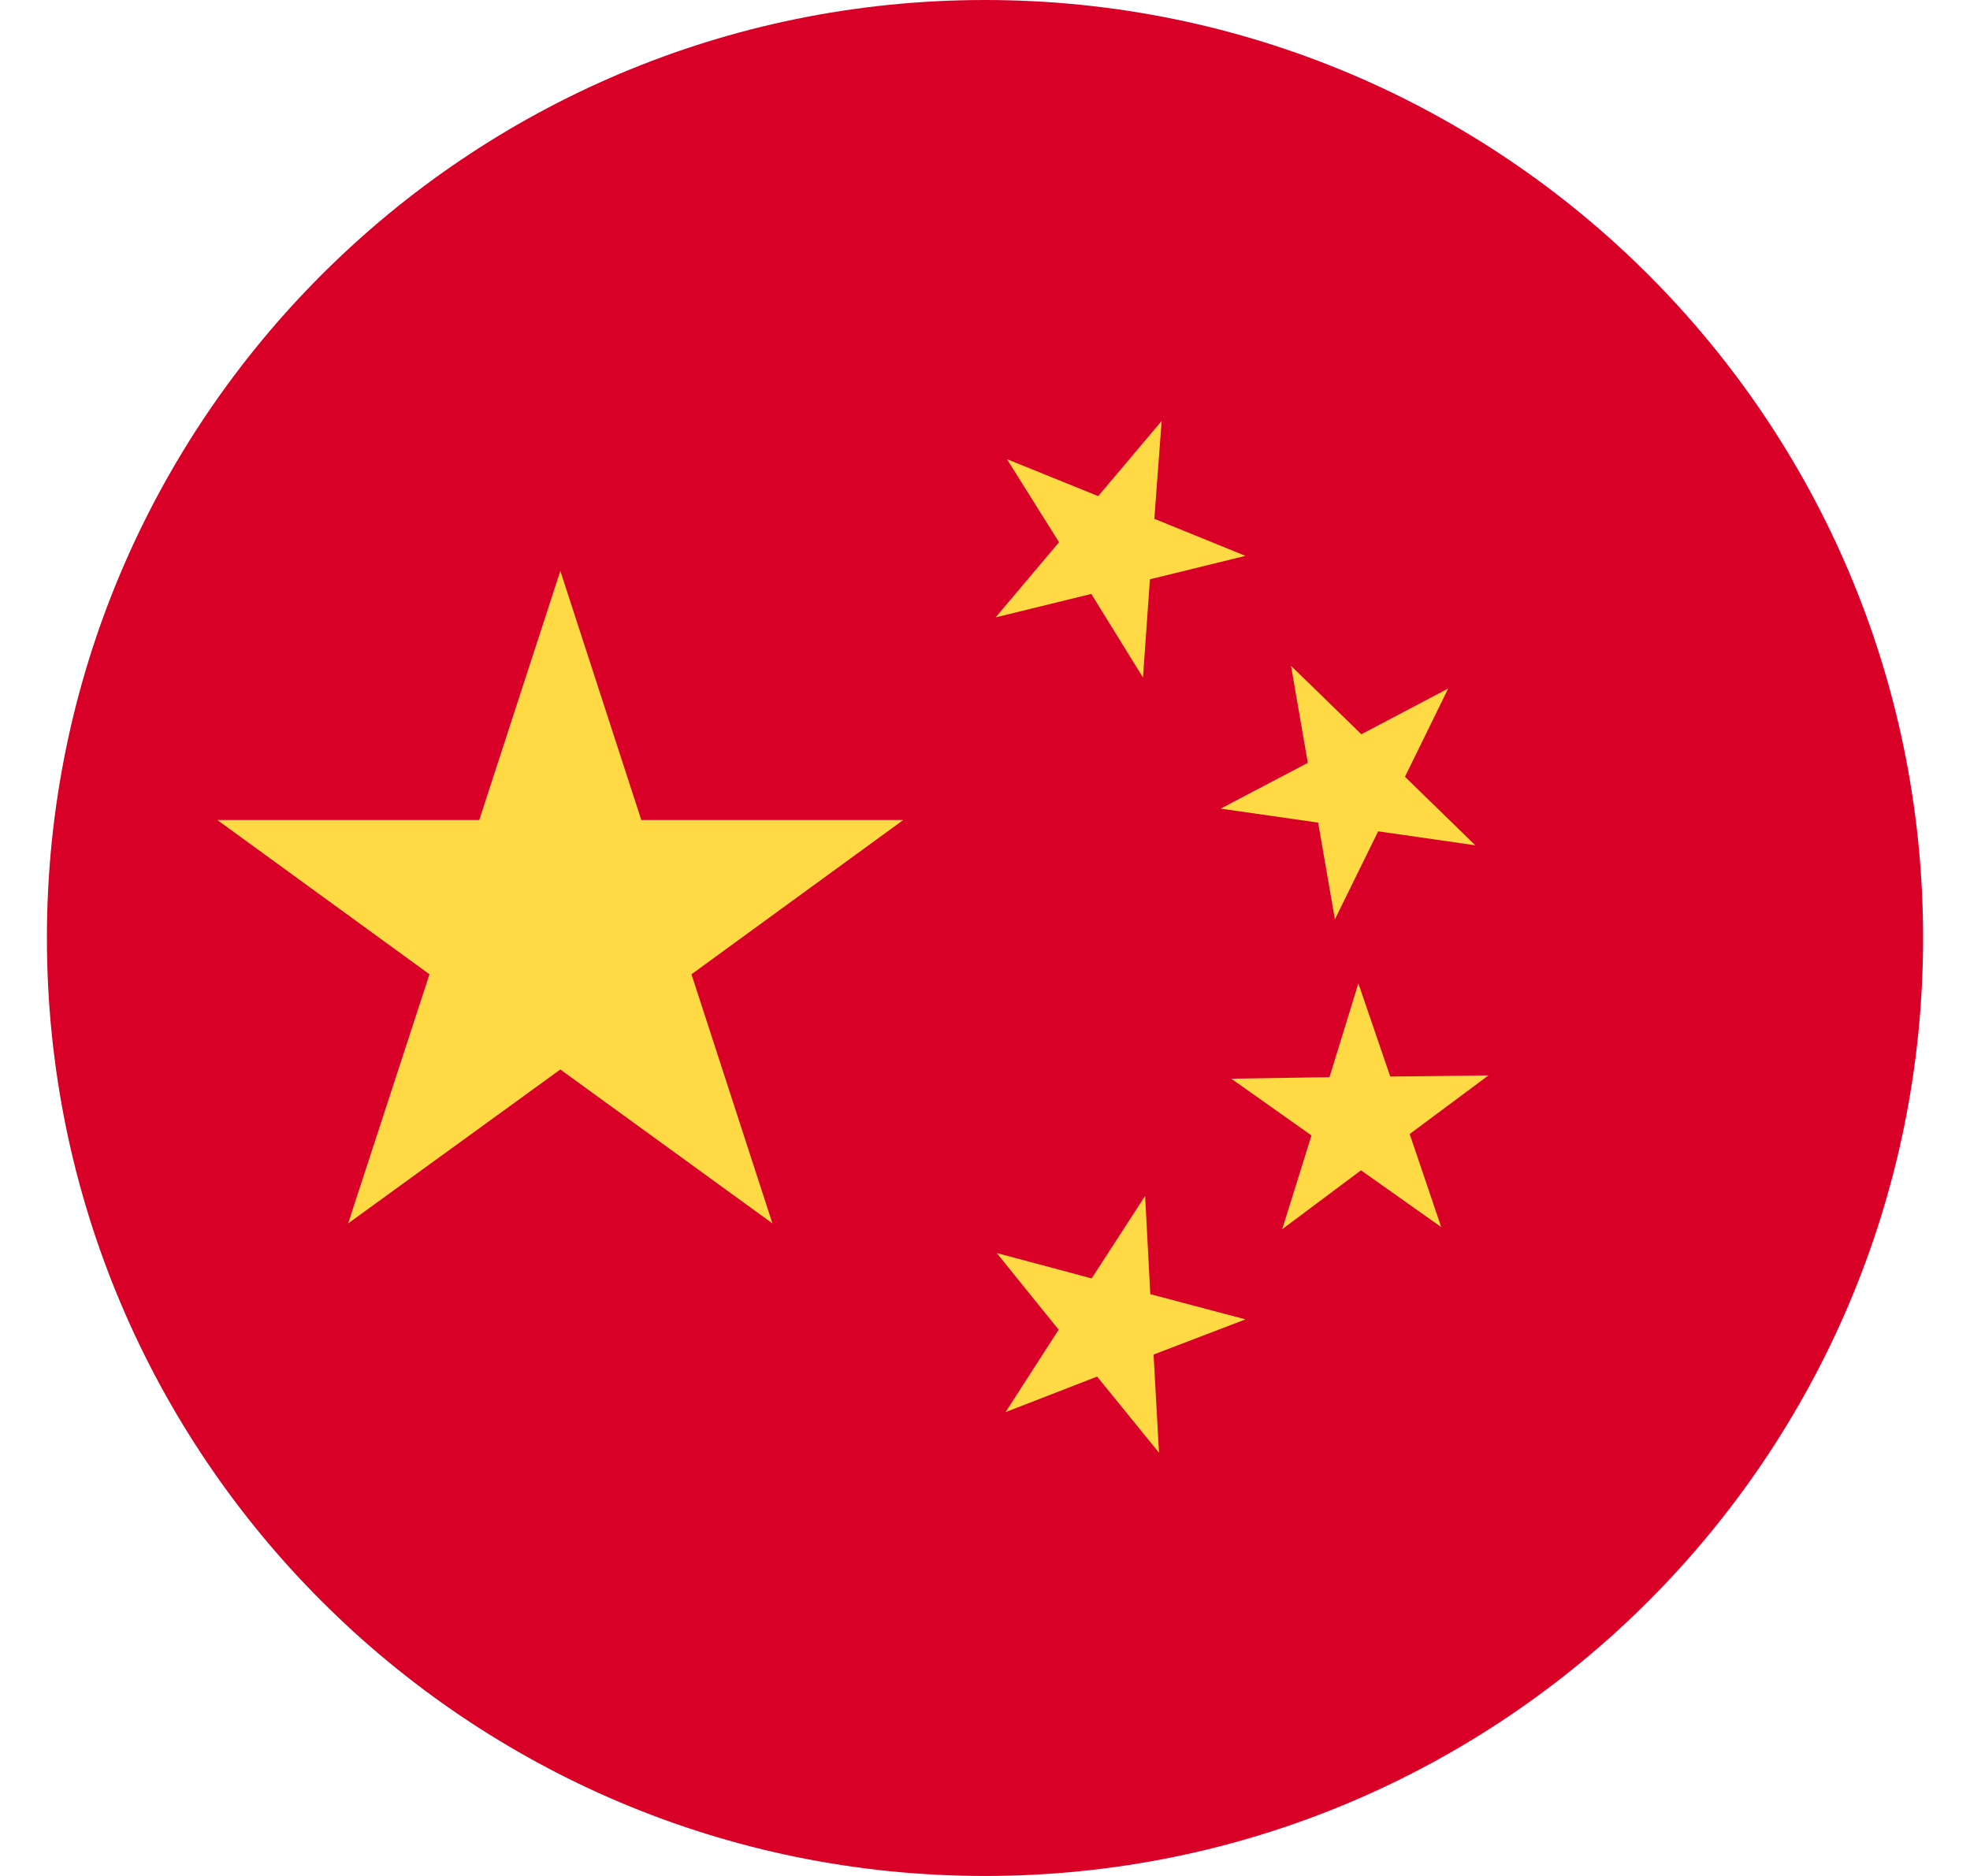 <svg width="21" height="20" viewBox="0 0 21 20" fill="none" xmlns="http://www.w3.org/2000/svg">
<g clip-path="url(#clip0_18187_29277)">
<path d="M10.5 20C16.023 20 20.5 15.523 20.5 10C20.5 4.477 16.023 0 10.5 0C4.977 0 0.5 4.477 0.5 10C0.5 15.523 4.977 20 10.5 20Z" fill="#D80027"/>
<path d="M5.973 6.086L6.836 8.742H9.629L7.371 10.387L8.234 13.043L5.973 11.402L3.711 13.043L4.578 10.387L2.316 8.742H5.109L5.973 6.086Z" fill="#FFDA44"/>
<path d="M12.355 15.488L11.695 14.676L10.719 15.055L11.285 14.176L10.625 13.359L11.637 13.629L12.207 12.75L12.262 13.797L13.277 14.066L12.297 14.441L12.355 15.488Z" fill="#FFDA44"/>
<path d="M13.668 13.105L13.98 12.105L13.125 11.5L14.172 11.484L14.48 10.484L14.82 11.477L15.867 11.465L15.027 12.09L15.363 13.082L14.508 12.477L13.668 13.105Z" fill="#FFDA44"/>
<path d="M15.438 7.34L14.977 8.281L15.727 9.012L14.691 8.863L14.23 9.801L14.051 8.77L13.012 8.621L13.941 8.133L13.762 7.098L14.512 7.828L15.438 7.34Z" fill="#FFDA44"/>
<path d="M12.383 4.488L12.305 5.531L13.277 5.926L12.258 6.176L12.184 7.223L11.633 6.332L10.613 6.582L11.289 5.781L10.734 4.895L11.707 5.289L12.383 4.488Z" fill="#FFDA44"/>
</g>
<defs>
<clipPath id="clip0_18187_29277">
<rect width="20" height="20" fill="white" transform="translate(0.5)"/>
</clipPath>
</defs>
</svg>
